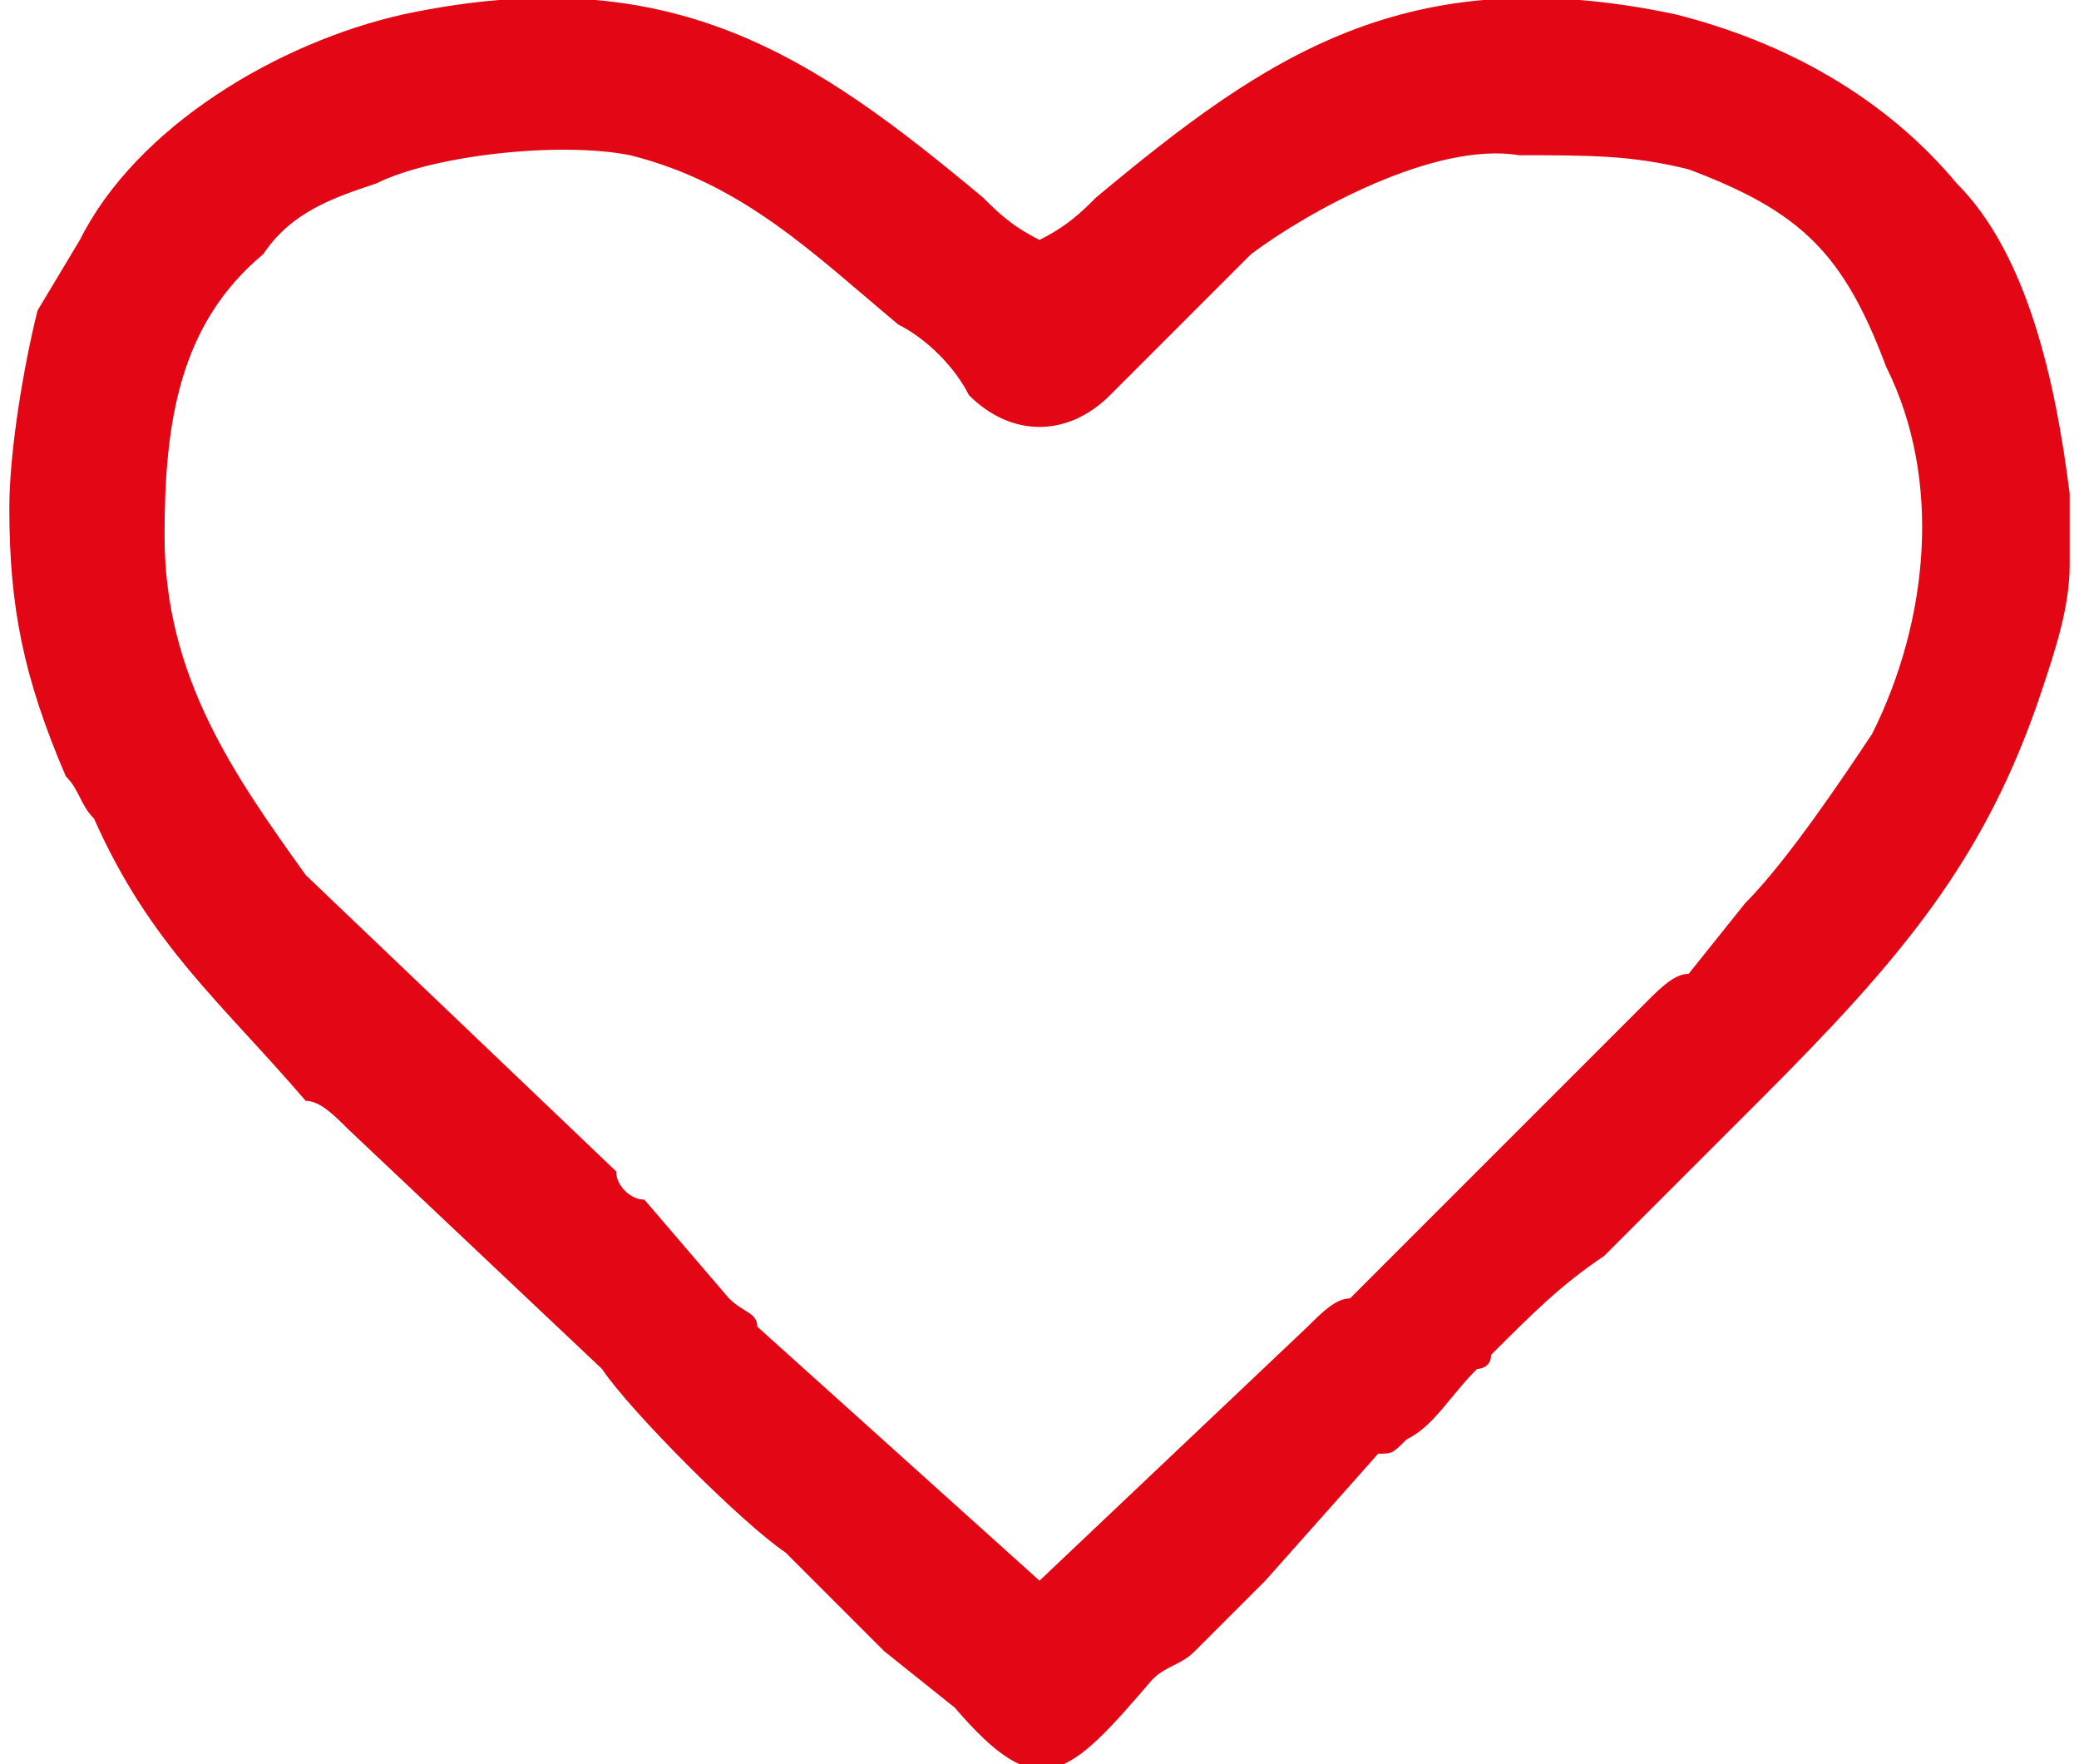 <svg xmlns="http://www.w3.org/2000/svg" xmlns:xlink="http://www.w3.org/1999/xlink" xmlns:xodm="http://www.corel.com/coreldraw/odm/2003" xml:space="preserve" width="33px" height="28px" fill-rule="evenodd" clip-rule="evenodd" viewBox="0 0 1.46 1.25">
 <g id="Camada_x0020_1">
  <path fill="#E30614" d="M0.11 0.38c0,-0.08 0.01,-0.15 0.07,-0.2 0.02,-0.03 0.05,-0.04 0.08,-0.05 0.04,-0.02 0.13,-0.03 0.18,-0.02 0.08,0.02 0.13,0.07 0.19,0.12 0.02,0.01 0.04,0.03 0.05,0.05 0.03,0.03 0.07,0.03 0.1,0 0.01,-0.01 0.02,-0.02 0.03,-0.03l0.07 -0.07c0.04,-0.03 0.13,-0.08 0.19,-0.07 0.05,0 0.08,0 0.12,0.01 0.08,0.03 0.11,0.06 0.14,0.14 0.04,0.08 0.03,0.18 -0.01,0.26 -0.02,0.03 -0.06,0.09 -0.09,0.12l-0.04 0.05c-0.01,0 -0.02,0.01 -0.03,0.02l-0.06 0.06c-0.01,0.01 -0.01,0.01 -0.02,0.02l-0.13 0.13c-0.01,0 -0.02,0.01 -0.03,0.02l-0.19 0.18 -0.2 -0.18c0,-0.01 -0.01,-0.01 -0.02,-0.02l-0.06 -0.07c-0.01,0 -0.02,-0.01 -0.02,-0.02l-0.22 -0.21c-0.05,-0.07 -0.1,-0.14 -0.1,-0.24zm1.35 -0.03l0 0.05c0,0.03 -0.01,0.06 -0.02,0.09 -0.04,0.12 -0.1,0.19 -0.2,0.29l-0.11 0.11c-0.03,0.02 -0.05,0.04 -0.08,0.07 0,0.01 -0.01,0.01 -0.01,0.01 -0.02,0.02 -0.03,0.04 -0.05,0.05 -0.01,0.01 -0.01,0.01 -0.02,0.01l-0.08 0.09c-0.02,0.02 -0.03,0.03 -0.05,0.05 -0.01,0.01 -0.02,0.01 -0.03,0.02 -0.06,0.07 -0.08,0.09 -0.14,0.02l-0.05 -0.04c-0.02,-0.02 -0.04,-0.04 -0.05,-0.05 -0.01,-0.01 -0.01,-0.01 -0.02,-0.02 -0.03,-0.02 -0.11,-0.1 -0.13,-0.13l-0.18 -0.17c-0.01,-0.01 -0.02,-0.02 -0.03,-0.02 -0.06,-0.07 -0.11,-0.11 -0.15,-0.2 -0.01,-0.01 -0.01,-0.02 -0.02,-0.03 -0.03,-0.07 -0.04,-0.12 -0.04,-0.19 0,-0.04 0.01,-0.1 0.02,-0.14l0.03 -0.05c0.04,-0.08 0.14,-0.14 0.23,-0.16 0.19,-0.04 0.29,0.03 0.41,0.13 0.01,0.01 0.02,0.02 0.04,0.03 0.02,-0.01 0.03,-0.02 0.04,-0.03 0.12,-0.1 0.22,-0.17 0.41,-0.13 0.08,0.02 0.15,0.06 0.2,0.12 0.05,0.05 0.07,0.14 0.08,0.22z"></path>
 </g>
</svg>